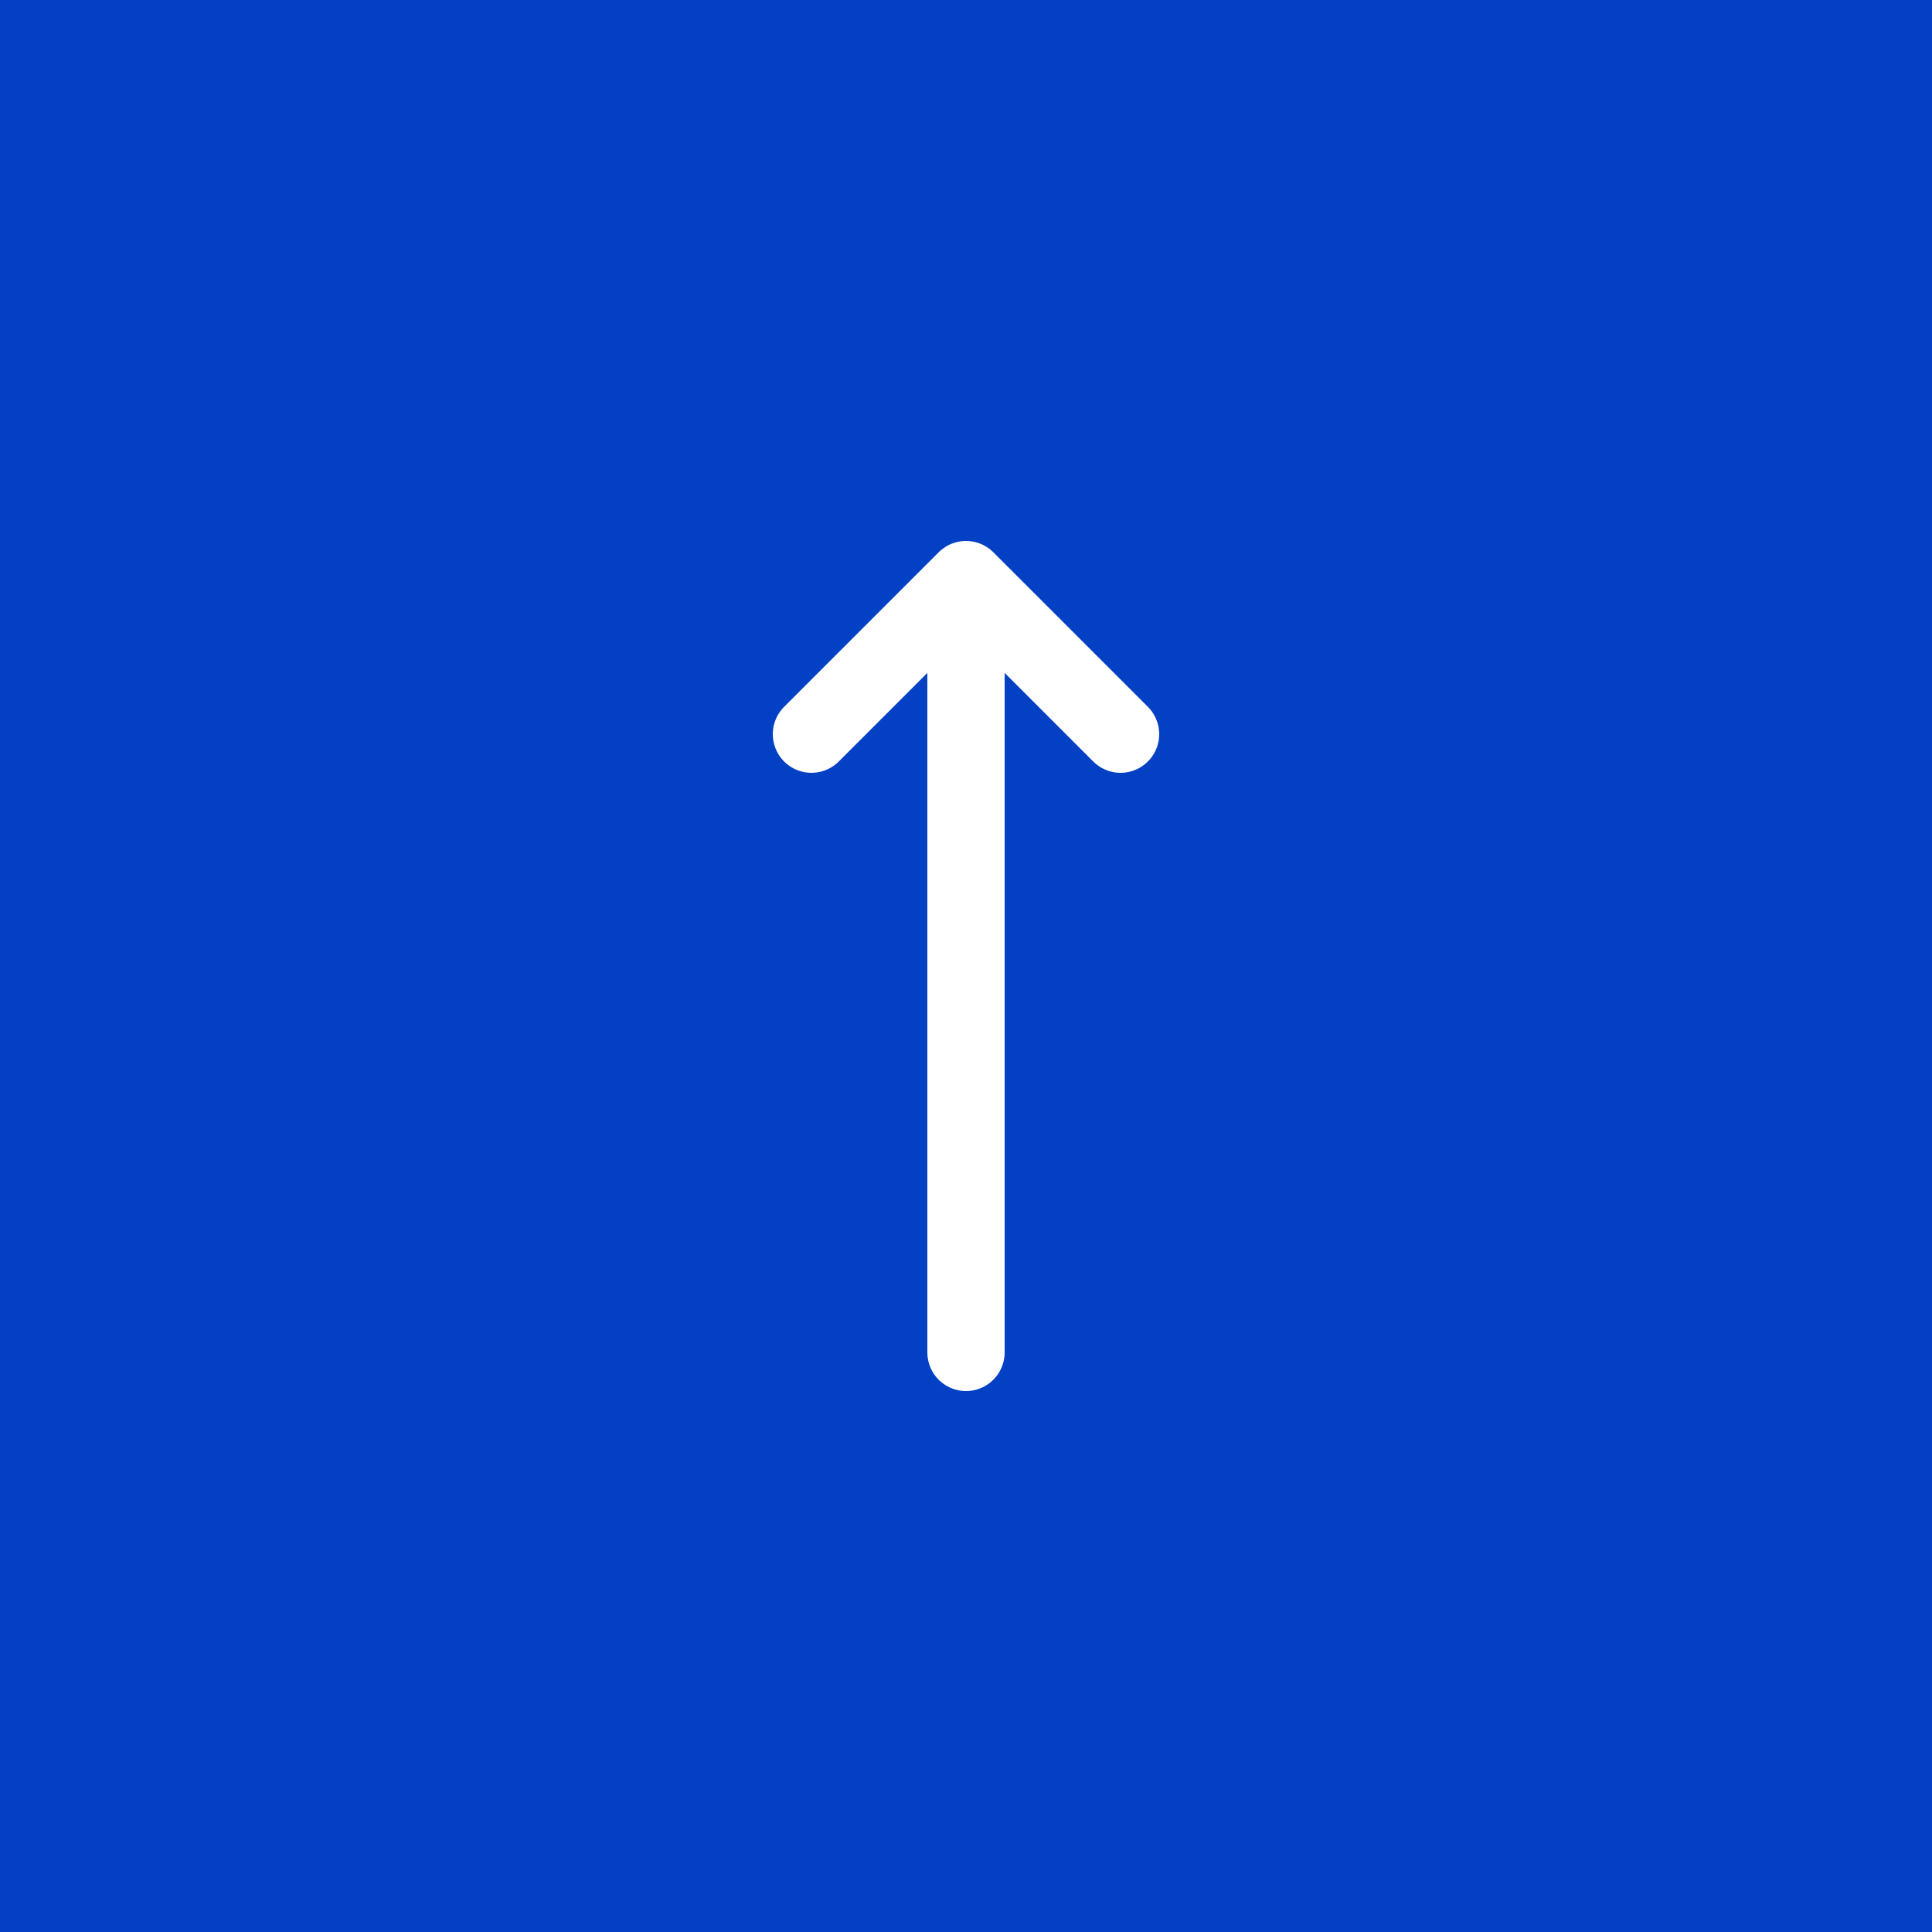 <svg width="50" height="50" viewBox="0 0 50 50" fill="none" xmlns="http://www.w3.org/2000/svg">
<rect width="50" height="50" fill="#0340C3"/>
<path d="M21 19L25 15M25 15L29 19M25 15V35" stroke="white" stroke-width="2" stroke-linecap="round" stroke-linejoin="round"/>
</svg>
